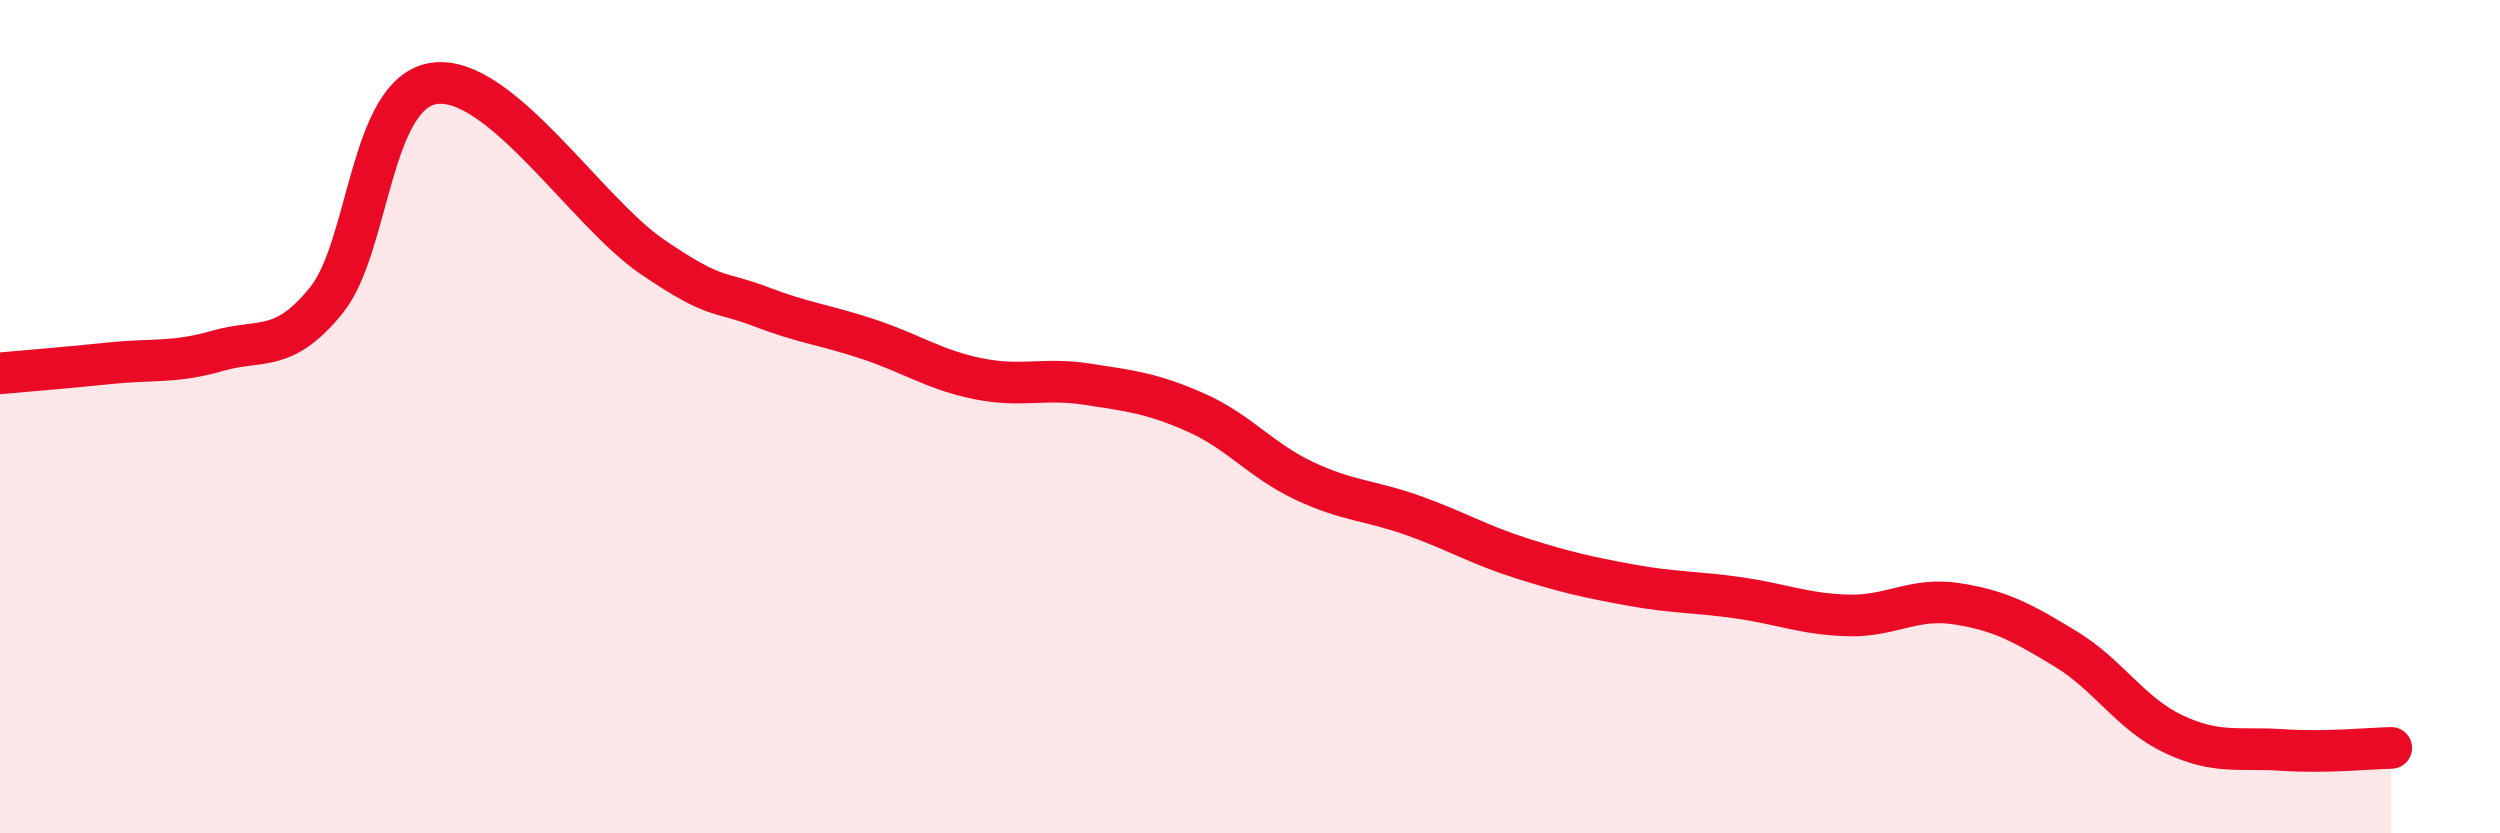 
    <svg width="60" height="20" viewBox="0 0 60 20" xmlns="http://www.w3.org/2000/svg">
      <path
        d="M 0,8.96 C 0.52,8.91 1.57,8.83 2.61,8.72 C 3.65,8.61 4.18,8.72 5.22,8.42 C 6.26,8.12 6.79,8.49 7.83,7.21 C 8.87,5.93 8.87,2.21 10.43,2 C 11.99,1.79 14.08,5.09 15.65,6.16 C 17.22,7.23 17.22,6.96 18.26,7.36 C 19.3,7.76 19.83,7.8 20.87,8.15 C 21.91,8.5 22.44,8.88 23.48,9.09 C 24.52,9.3 25.05,9.06 26.09,9.22 C 27.13,9.38 27.66,9.44 28.7,9.9 C 29.74,10.36 30.26,11.05 31.3,11.54 C 32.34,12.03 32.87,12 33.91,12.37 C 34.95,12.74 35.48,13.07 36.52,13.4 C 37.56,13.73 38.09,13.85 39.13,14.04 C 40.17,14.23 40.7,14.2 41.74,14.35 C 42.78,14.5 43.31,14.74 44.35,14.77 C 45.39,14.8 45.92,14.33 46.96,14.49 C 48,14.65 48.53,14.94 49.57,15.57 C 50.61,16.2 51.13,17.13 52.17,17.62 C 53.21,18.11 53.74,17.93 54.78,18 C 55.82,18.07 56.87,17.96 57.39,17.95L57.39 20L0 20Z"
        fill="#EB0A25"
        opacity="0.1"
        stroke-linecap="round"
        stroke-linejoin="round"
      />
      <path
        d="M 0,8.96 C 0.52,8.91 1.57,8.83 2.61,8.72 C 3.65,8.61 4.18,8.72 5.22,8.42 C 6.26,8.12 6.79,8.49 7.83,7.21 C 8.87,5.93 8.87,2.21 10.43,2 C 11.99,1.79 14.08,5.09 15.65,6.16 C 17.22,7.23 17.22,6.96 18.26,7.36 C 19.3,7.76 19.83,7.8 20.87,8.15 C 21.91,8.5 22.44,8.88 23.48,9.09 C 24.52,9.3 25.05,9.06 26.09,9.22 C 27.13,9.38 27.66,9.44 28.7,9.9 C 29.74,10.36 30.26,11.05 31.3,11.54 C 32.34,12.03 32.87,12 33.91,12.37 C 34.95,12.74 35.48,13.07 36.52,13.4 C 37.56,13.73 38.09,13.85 39.13,14.04 C 40.17,14.23 40.7,14.2 41.74,14.35 C 42.78,14.5 43.31,14.74 44.35,14.77 C 45.39,14.8 45.92,14.33 46.96,14.49 C 48,14.65 48.53,14.94 49.57,15.57 C 50.61,16.2 51.13,17.13 52.17,17.62 C 53.21,18.11 53.74,17.93 54.78,18 C 55.82,18.07 56.87,17.96 57.39,17.95"
        stroke="#EB0A25"
        stroke-width="1"
        fill="none"
        stroke-linecap="round"
        stroke-linejoin="round"
      />
    </svg>
  